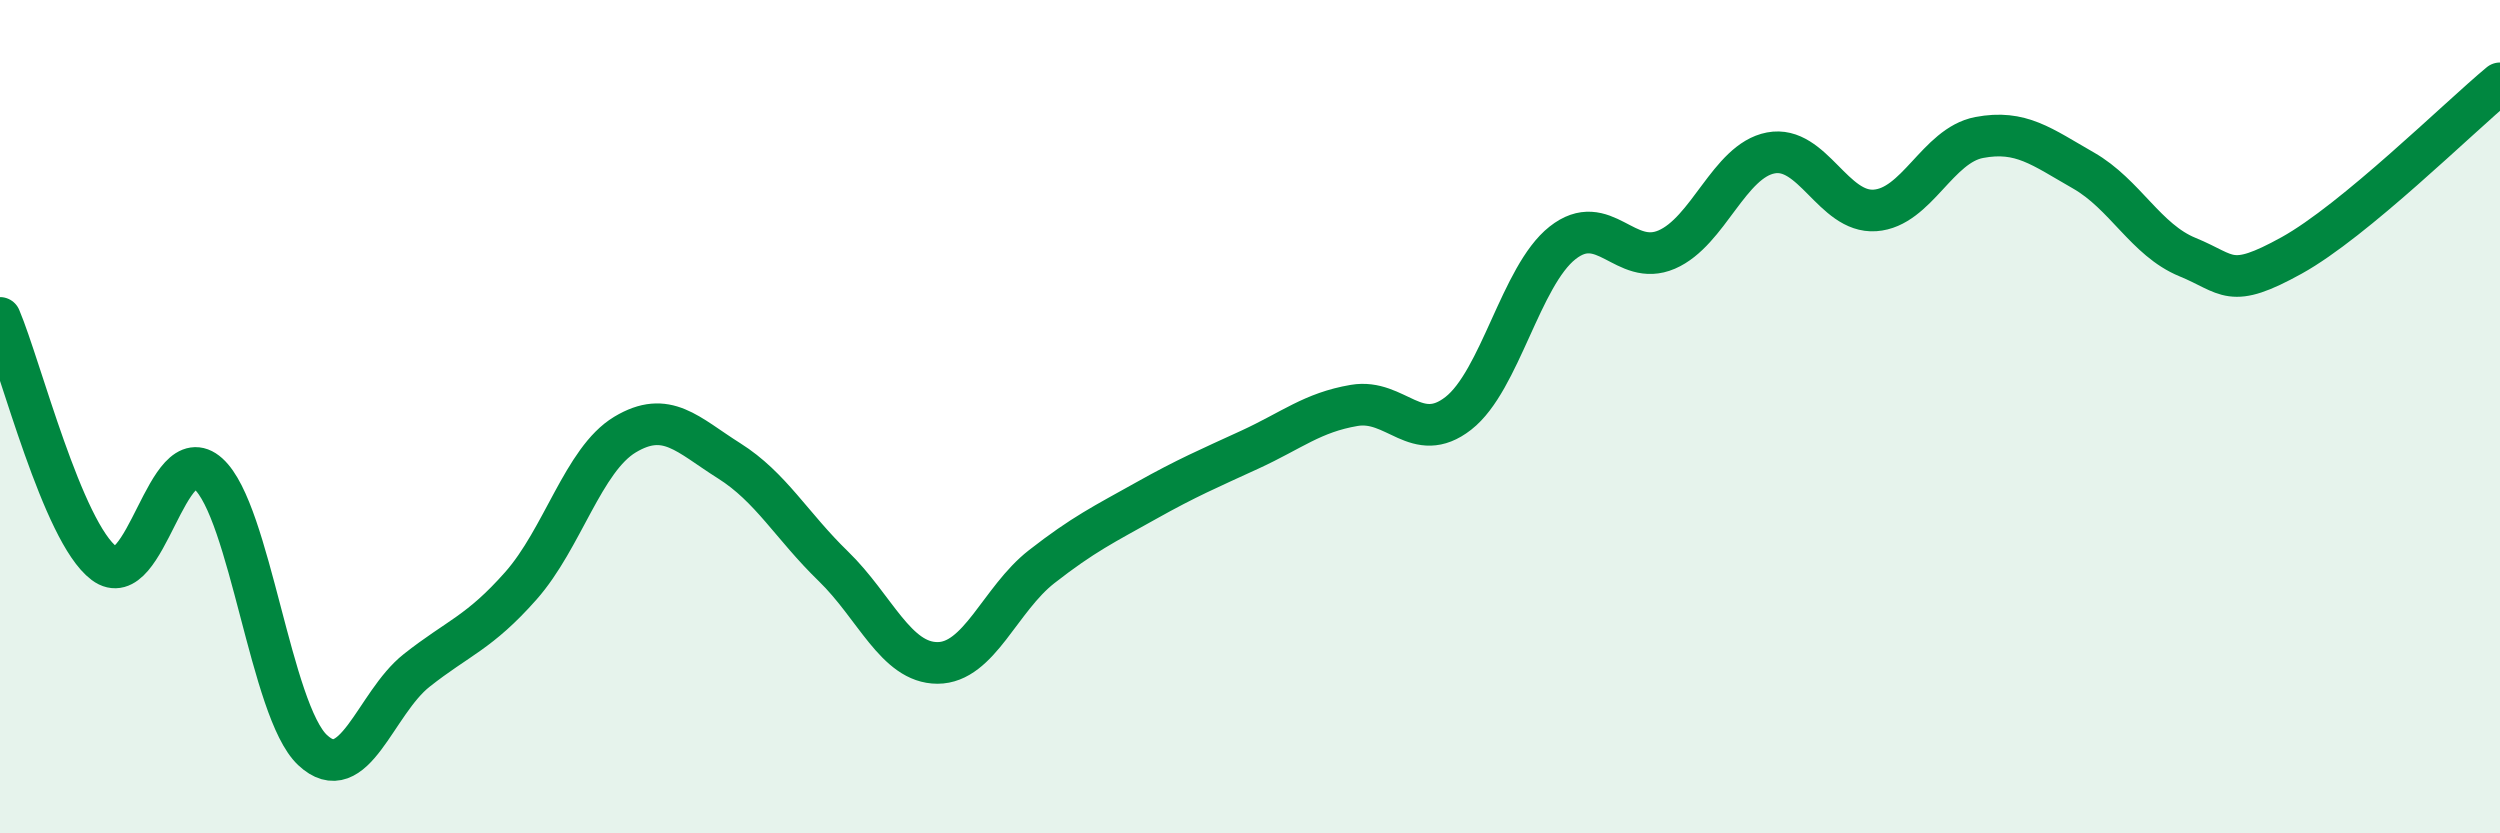
    <svg width="60" height="20" viewBox="0 0 60 20" xmlns="http://www.w3.org/2000/svg">
      <path
        d="M 0,7.63 C 0.5,8.81 1.5,12.77 2.5,13.52 C 3.5,14.27 4,10.47 5,11.37 C 6,12.27 6.5,17.06 7.5,18 C 8.5,18.94 9,16.88 10,16.09 C 11,15.3 11.5,15.19 12.5,14.06 C 13.5,12.93 14,11.03 15,10.43 C 16,9.83 16.5,10.43 17.5,11.06 C 18.5,11.69 19,12.62 20,13.59 C 21,14.56 21.5,15.91 22.5,15.91 C 23.5,15.91 24,14.38 25,13.6 C 26,12.82 26.5,12.58 27.5,12.02 C 28.5,11.46 29,11.25 30,10.79 C 31,10.33 31.5,9.9 32.5,9.73 C 33.5,9.56 34,10.7 35,9.92 C 36,9.14 36.5,6.62 37.5,5.83 C 38.5,5.04 39,6.42 40,5.99 C 41,5.56 41.5,3.86 42.5,3.67 C 43.5,3.48 44,5.12 45,5.05 C 46,4.98 46.5,3.49 47.5,3.3 C 48.5,3.11 49,3.52 50,4.09 C 51,4.66 51.5,5.76 52.5,6.17 C 53.5,6.58 53.5,6.96 55,6.13 C 56.5,5.3 59,2.83 60,2L60 20L0 20Z"
        fill="#008740"
        opacity="0.1"
        stroke-linecap="round"
        stroke-linejoin="round"
      />
      <path
        d="M 0,7.63 C 0.5,8.81 1.5,12.77 2.5,13.52 C 3.5,14.27 4,10.47 5,11.37 C 6,12.27 6.5,17.06 7.5,18 C 8.5,18.94 9,16.88 10,16.09 C 11,15.3 11.5,15.19 12.5,14.06 C 13.5,12.93 14,11.03 15,10.43 C 16,9.83 16.5,10.43 17.5,11.06 C 18.5,11.69 19,12.62 20,13.59 C 21,14.56 21.5,15.91 22.5,15.91 C 23.5,15.91 24,14.38 25,13.6 C 26,12.82 26.5,12.58 27.5,12.02 C 28.5,11.46 29,11.25 30,10.79 C 31,10.33 31.5,9.9 32.5,9.73 C 33.5,9.56 34,10.7 35,9.92 C 36,9.14 36.5,6.62 37.5,5.83 C 38.5,5.04 39,6.42 40,5.99 C 41,5.56 41.5,3.86 42.5,3.67 C 43.5,3.48 44,5.12 45,5.05 C 46,4.98 46.5,3.49 47.5,3.3 C 48.5,3.11 49,3.52 50,4.09 C 51,4.66 51.5,5.76 52.5,6.17 C 53.5,6.58 53.5,6.96 55,6.13 C 56.5,5.3 59,2.83 60,2"
        stroke="#008740"
        stroke-width="1"
        fill="none"
        stroke-linecap="round"
        stroke-linejoin="round"
      />
    </svg>
  